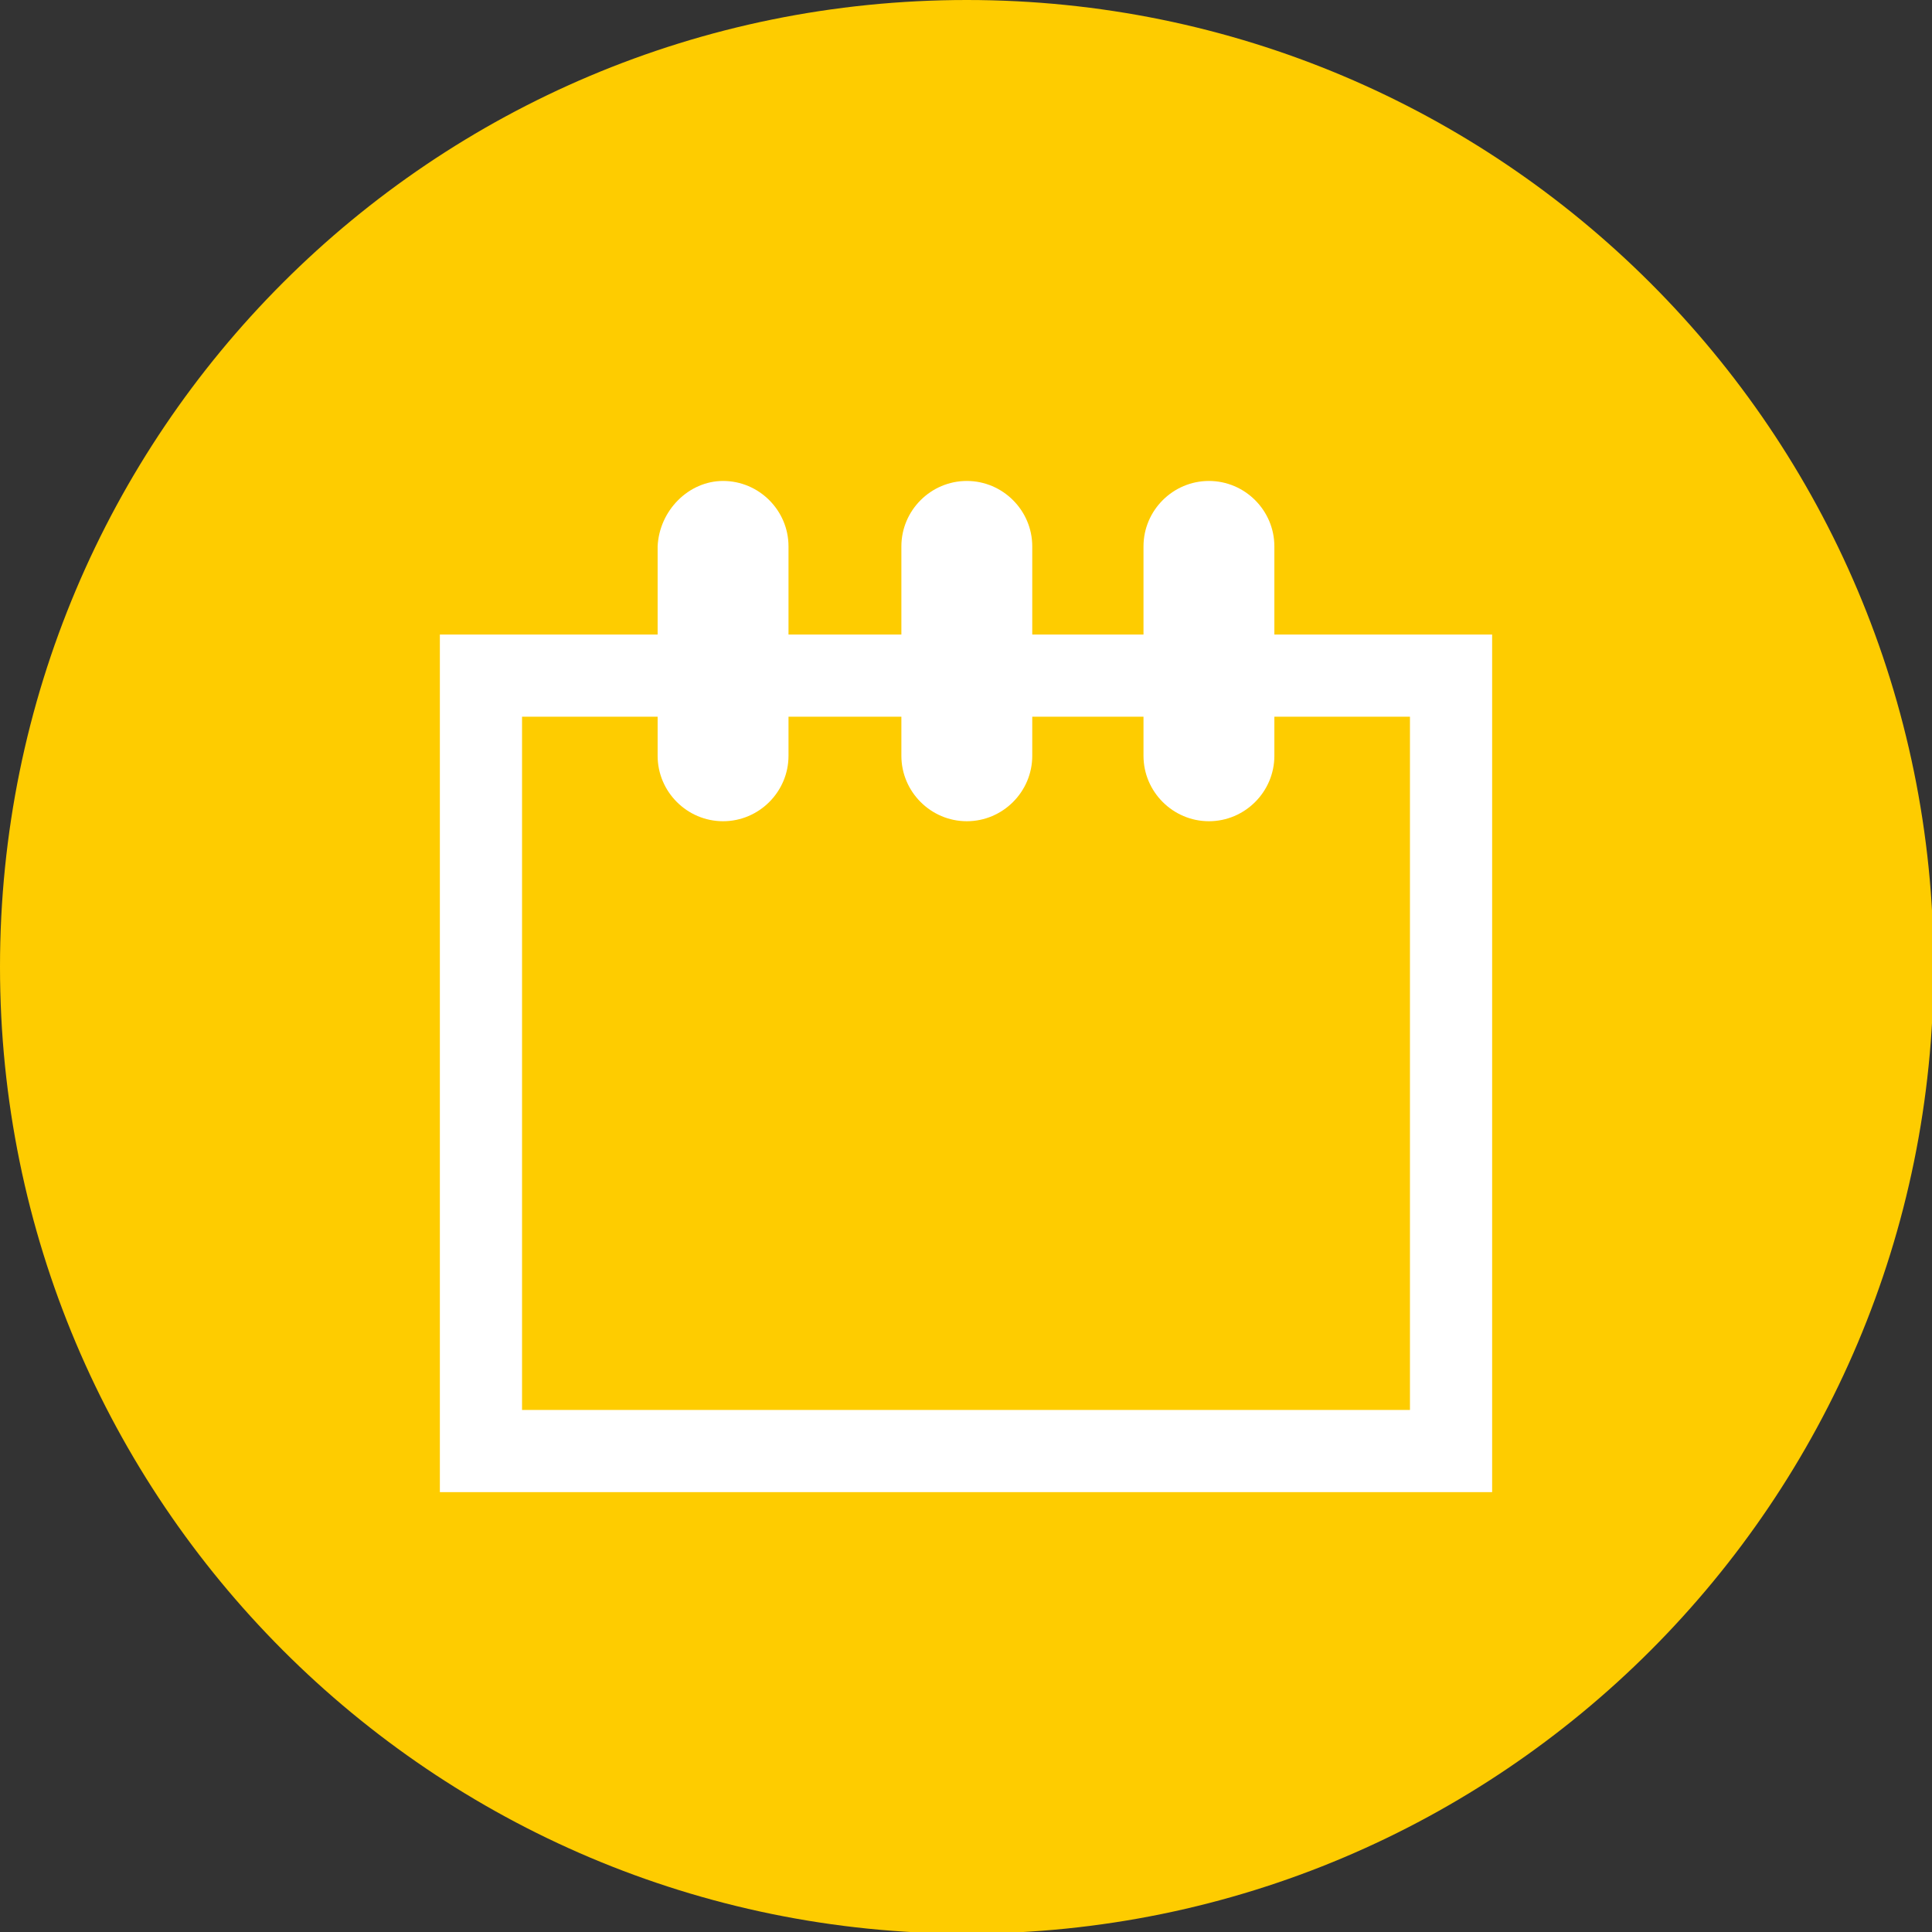 <?xml version="1.0" encoding="utf-8"?>
<!-- Generator: Adobe Illustrator 26.3.1, SVG Export Plug-In . SVG Version: 6.00 Build 0)  -->
<svg version="1.1" id="Livello_1" xmlns="http://www.w3.org/2000/svg" xmlns:xlink="http://www.w3.org/1999/xlink" x="0px" y="0px"
	 viewBox="0 0 118.1 118.1" style="enable-background:new 0 0 118.1 118.1;" xml:space="preserve">
<rect x="0" y="0" width="118.1" height="118.1" fill="#333333" stroke="none"/>
<style type="text/css">
	.st0{fill-rule:evenodd;clip-rule:evenodd;fill:#FECC00;}
	.st1{fill:none;stroke:#FFFFFF;stroke-width:5.023;stroke-miterlimit:22.926;}
	.st2{fill-rule:evenodd;clip-rule:evenodd;fill:#FFFFFF;}
</style>
<path class="st0" d="M59.1,0c32.6,0,59.1,26.4,59.1,59.1c0,32.6-26.4,59.1-59.1,59.1S0,91.7,0,59.1C0,26.4,26.4,0,59.1,0"/>
<rect x="29.4" y="41.3" class="st1" width="59.3" height="47.4"/>
<path class="st2" d="M44.2,29.4L44.2,29.4c2.2,0,4,1.8,4,4v12.8c0,2.2-1.8,4-4,4c-2.2,0-4-1.8-4-4V33.4
	C40.3,31.2,42.1,29.4,44.2,29.4"/>
<path class="st2" d="M59.1,29.4L59.1,29.4c2.2,0,4,1.8,4,4v12.8c0,2.2-1.8,4-4,4c-2.2,0-4-1.8-4-4V33.4
	C55.1,31.2,56.9,29.4,59.1,29.4"/>
<path class="st2" d="M73.9,29.4L73.9,29.4c2.2,0,4,1.8,4,4v12.8c0,2.2-1.8,4-4,4c-2.2,0-4-1.8-4-4V33.4
	C69.9,31.2,71.7,29.4,73.9,29.4"/>
</svg>
